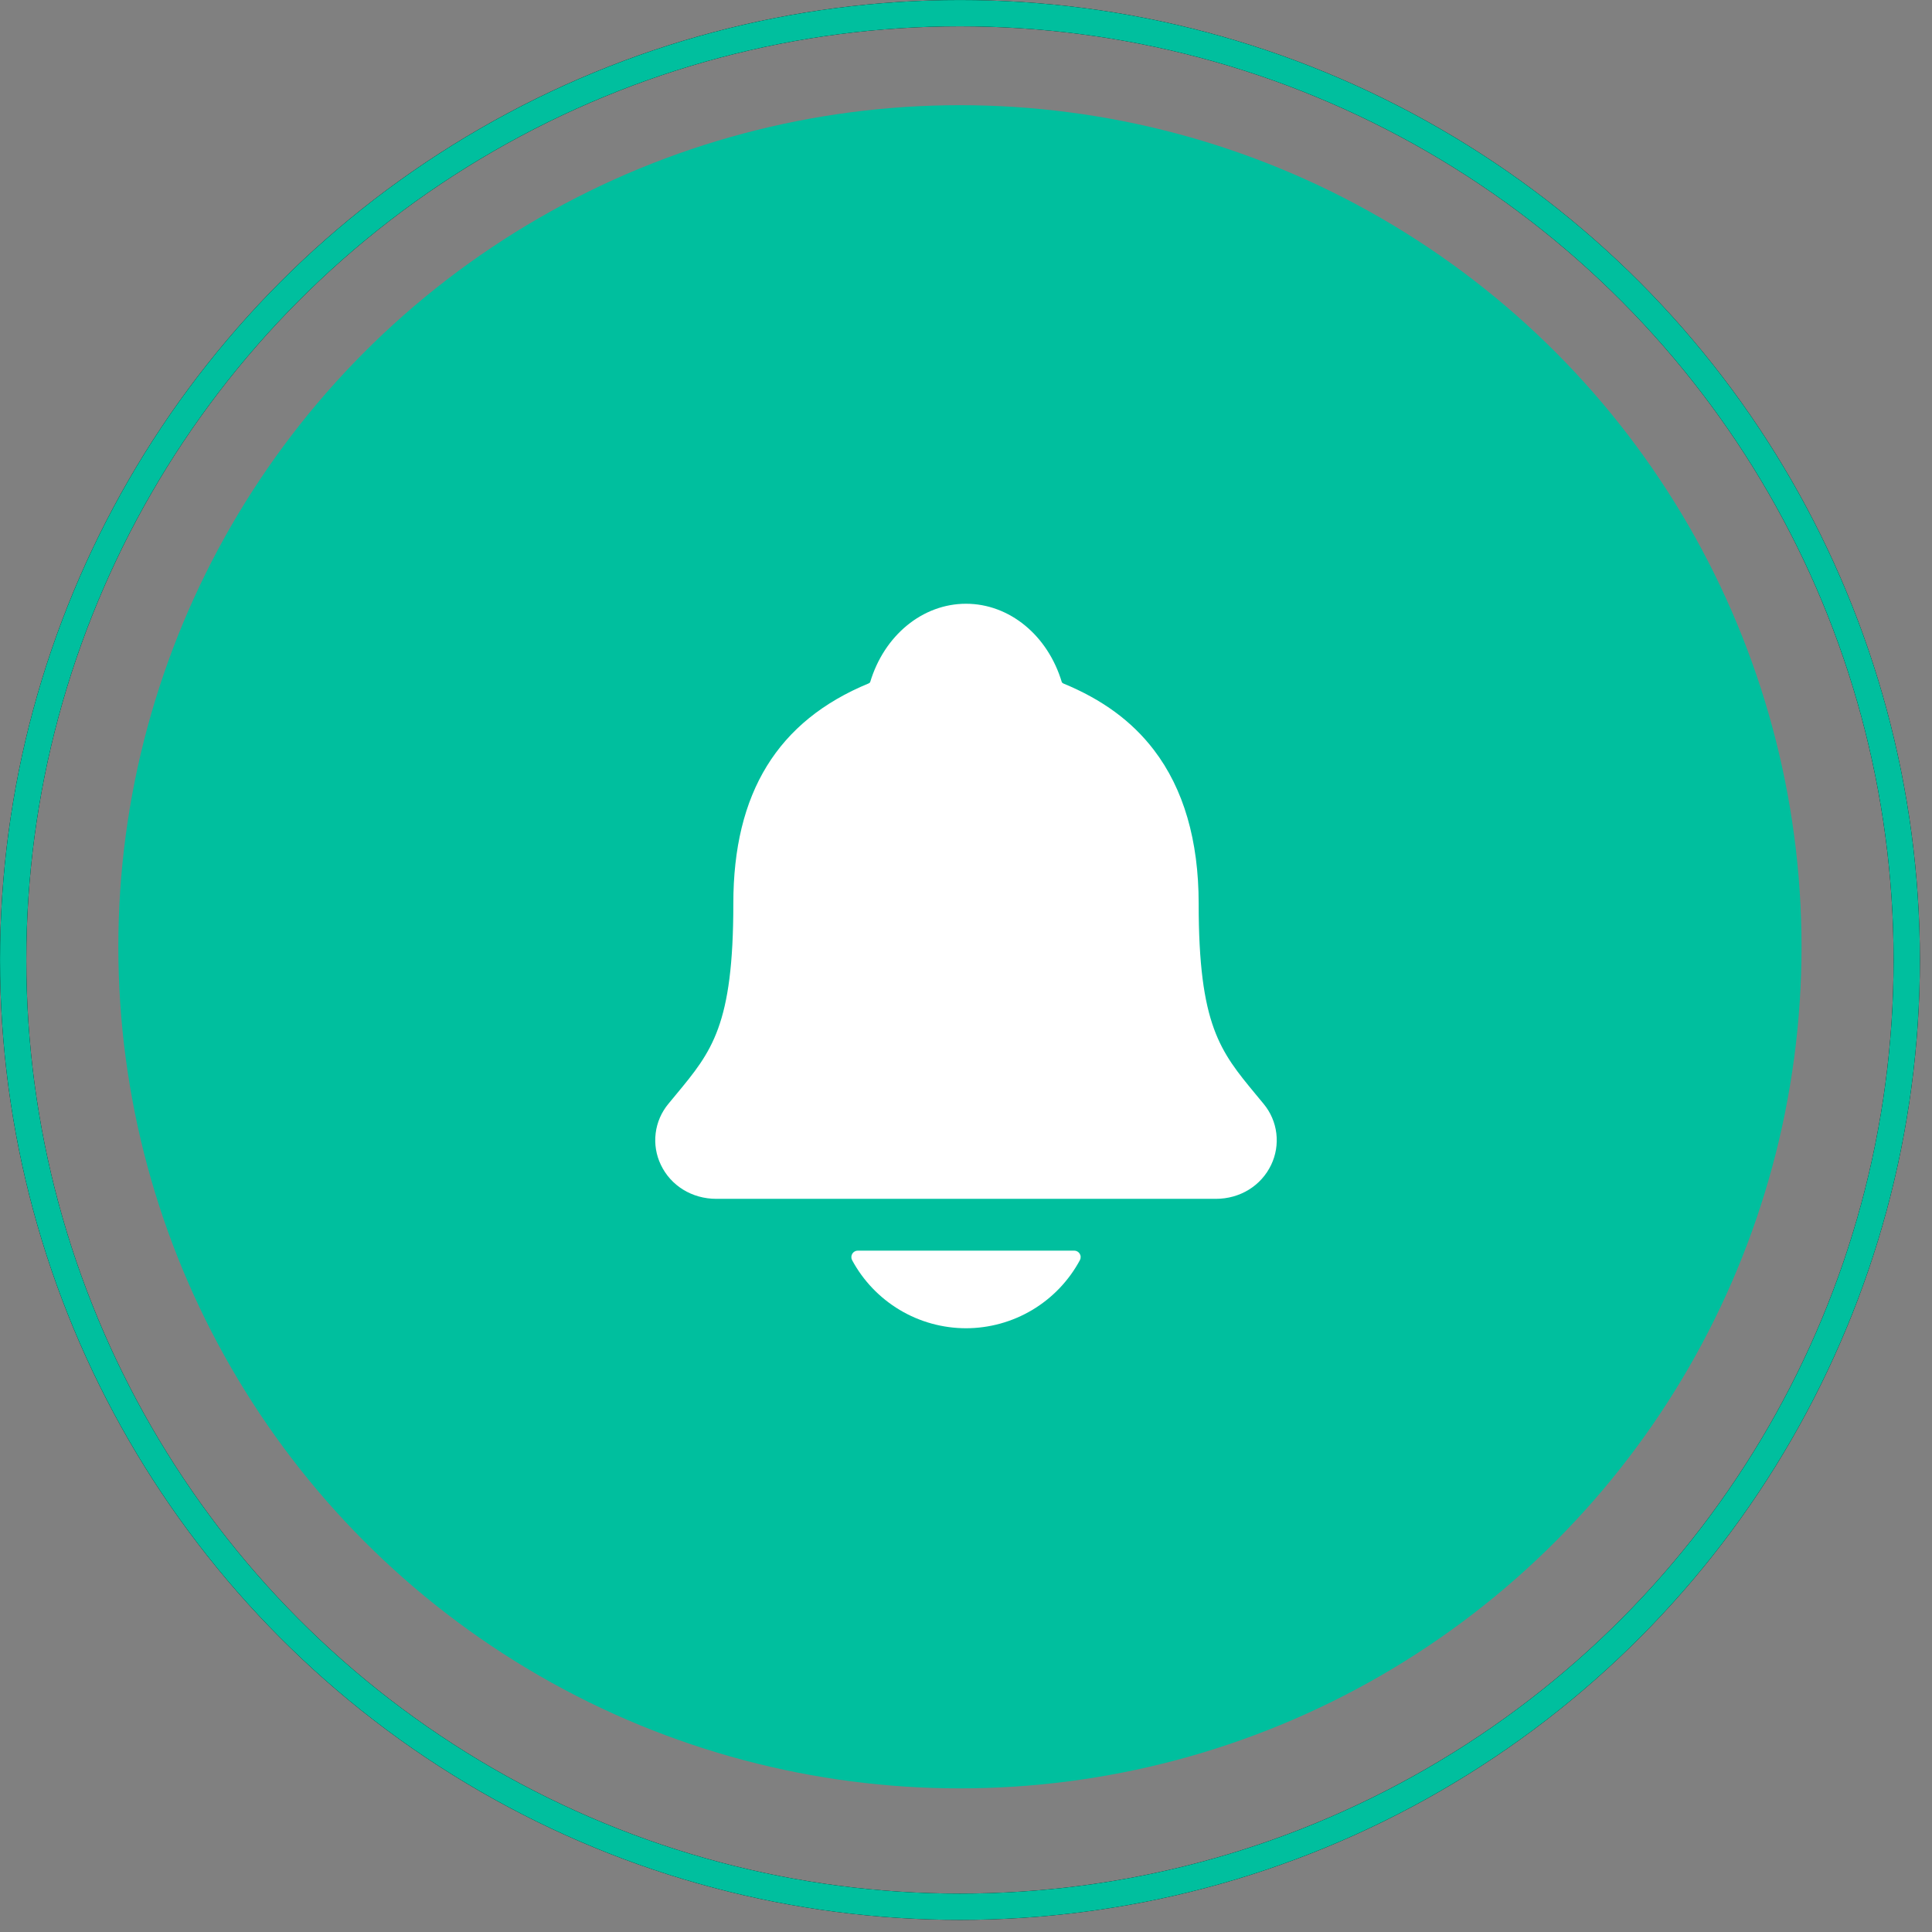 <svg width="56" height="56" viewBox="0 0 56 56" fill="none" xmlns="http://www.w3.org/2000/svg">
<rect x="0" y="0" width="56" height="56" fill="#808080" stroke="none"/>
<circle cx="27.824" cy="27.443" r="24.394" fill="#00BF9E"/>
<circle cx="27.825" cy="27.825" r="27.443" stroke="black" stroke-width="0.762"/>
<circle cx="27.825" cy="27.825" r="27.443" stroke="#00BF9E" stroke-width="0.762"/>
<path d="M36.629 31.999C36.551 31.905 36.474 31.811 36.399 31.721C35.368 30.474 34.744 29.721 34.744 26.19C34.744 24.362 34.307 22.862 33.445 21.737C32.809 20.905 31.95 20.275 30.817 19.809C30.803 19.801 30.79 19.79 30.779 19.778C30.372 18.414 29.257 17.5 28 17.5C26.743 17.5 25.628 18.414 25.221 19.776C25.21 19.788 25.198 19.799 25.183 19.807C22.54 20.895 21.256 22.982 21.256 26.188C21.256 29.721 20.633 30.474 19.601 31.72C19.526 31.81 19.449 31.902 19.372 31.997C19.171 32.24 19.043 32.535 19.005 32.847C18.966 33.16 19.018 33.477 19.154 33.761C19.443 34.37 20.059 34.749 20.763 34.749H35.242C35.942 34.749 36.555 34.371 36.845 33.764C36.981 33.48 37.033 33.163 36.995 32.85C36.957 32.537 36.83 32.242 36.629 31.999ZM28 38.5C28.677 38.499 29.342 38.316 29.923 37.968C30.505 37.62 30.981 37.122 31.302 36.525C31.317 36.497 31.324 36.465 31.323 36.432C31.323 36.4 31.313 36.368 31.297 36.341C31.28 36.313 31.256 36.29 31.228 36.274C31.2 36.258 31.168 36.25 31.136 36.25H24.865C24.832 36.25 24.801 36.258 24.772 36.274C24.744 36.29 24.721 36.313 24.704 36.34C24.687 36.368 24.678 36.4 24.677 36.432C24.676 36.465 24.683 36.496 24.698 36.525C25.019 37.122 25.496 37.62 26.077 37.968C26.658 38.316 27.323 38.499 28 38.5Z" fill="white"/>
</svg>
